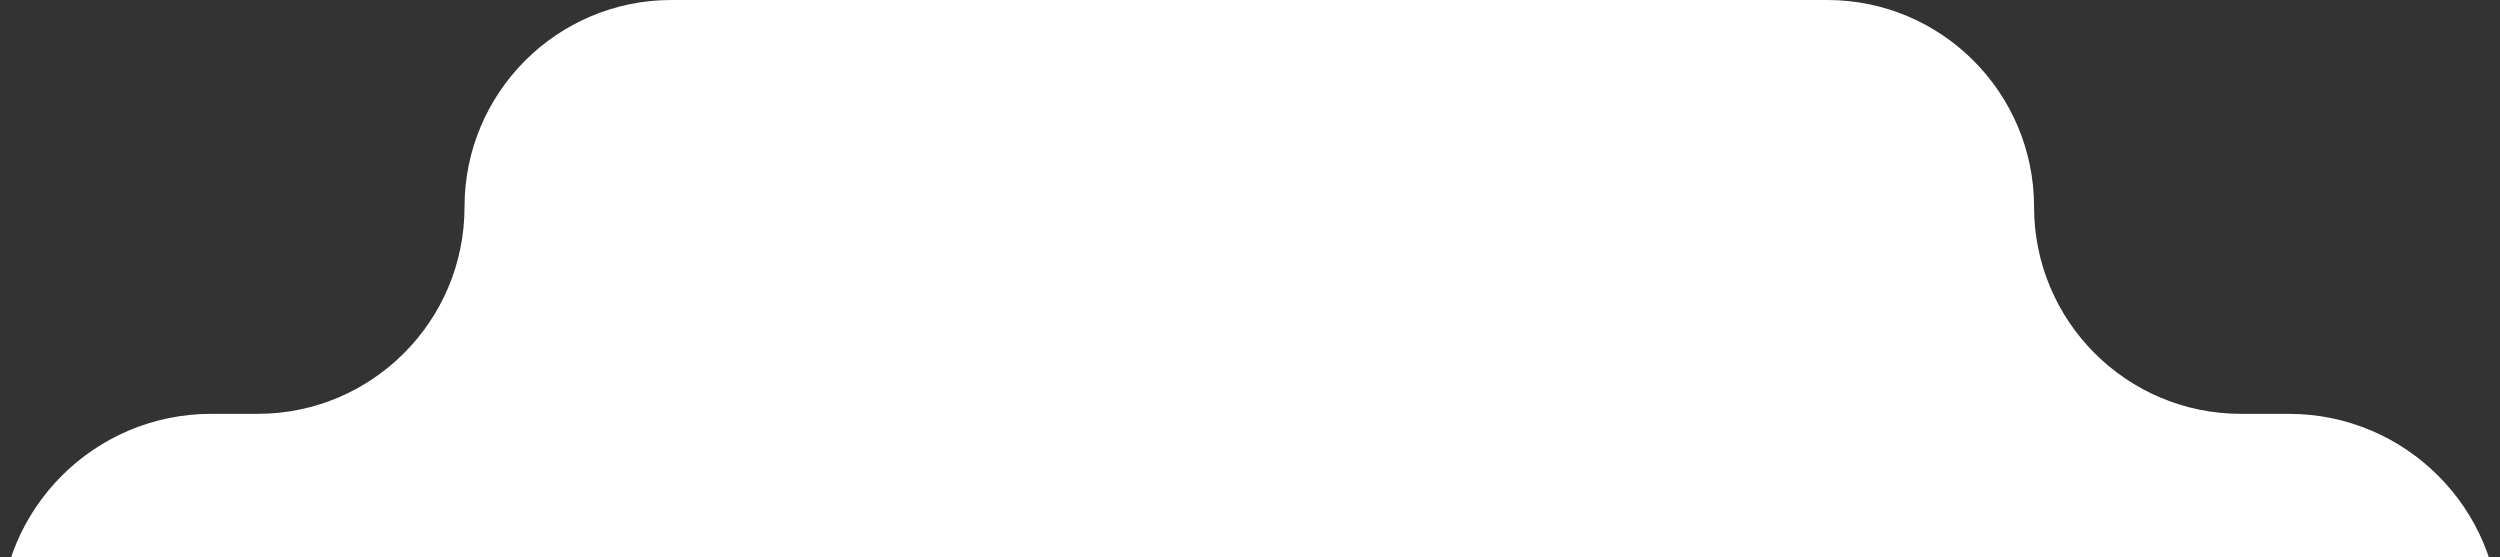 <?xml version="1.0" encoding="UTF-8"?> <svg xmlns="http://www.w3.org/2000/svg" width="296" height="66" viewBox="0 0 296 66" fill="none"><rect x="0" y="0" width="296" height="66" fill="#333333" stroke="none"/> <path fill-rule="evenodd" clip-rule="evenodd" d="M240.833 24.5C240.833 10.969 229.864 0 216.333 0H79.5C65.969 0 55 10.969 55 24.5C55 38.031 44.031 49 30.5 49H25C11.193 49 0 60.193 0 74V92C0 105.807 11.193 117 25 117H271C284.807 117 296 105.807 296 92V74C296 60.193 284.807 49 271 49H265.333C251.802 49 240.833 38.031 240.833 24.5Z" fill="white"></path> </svg> 